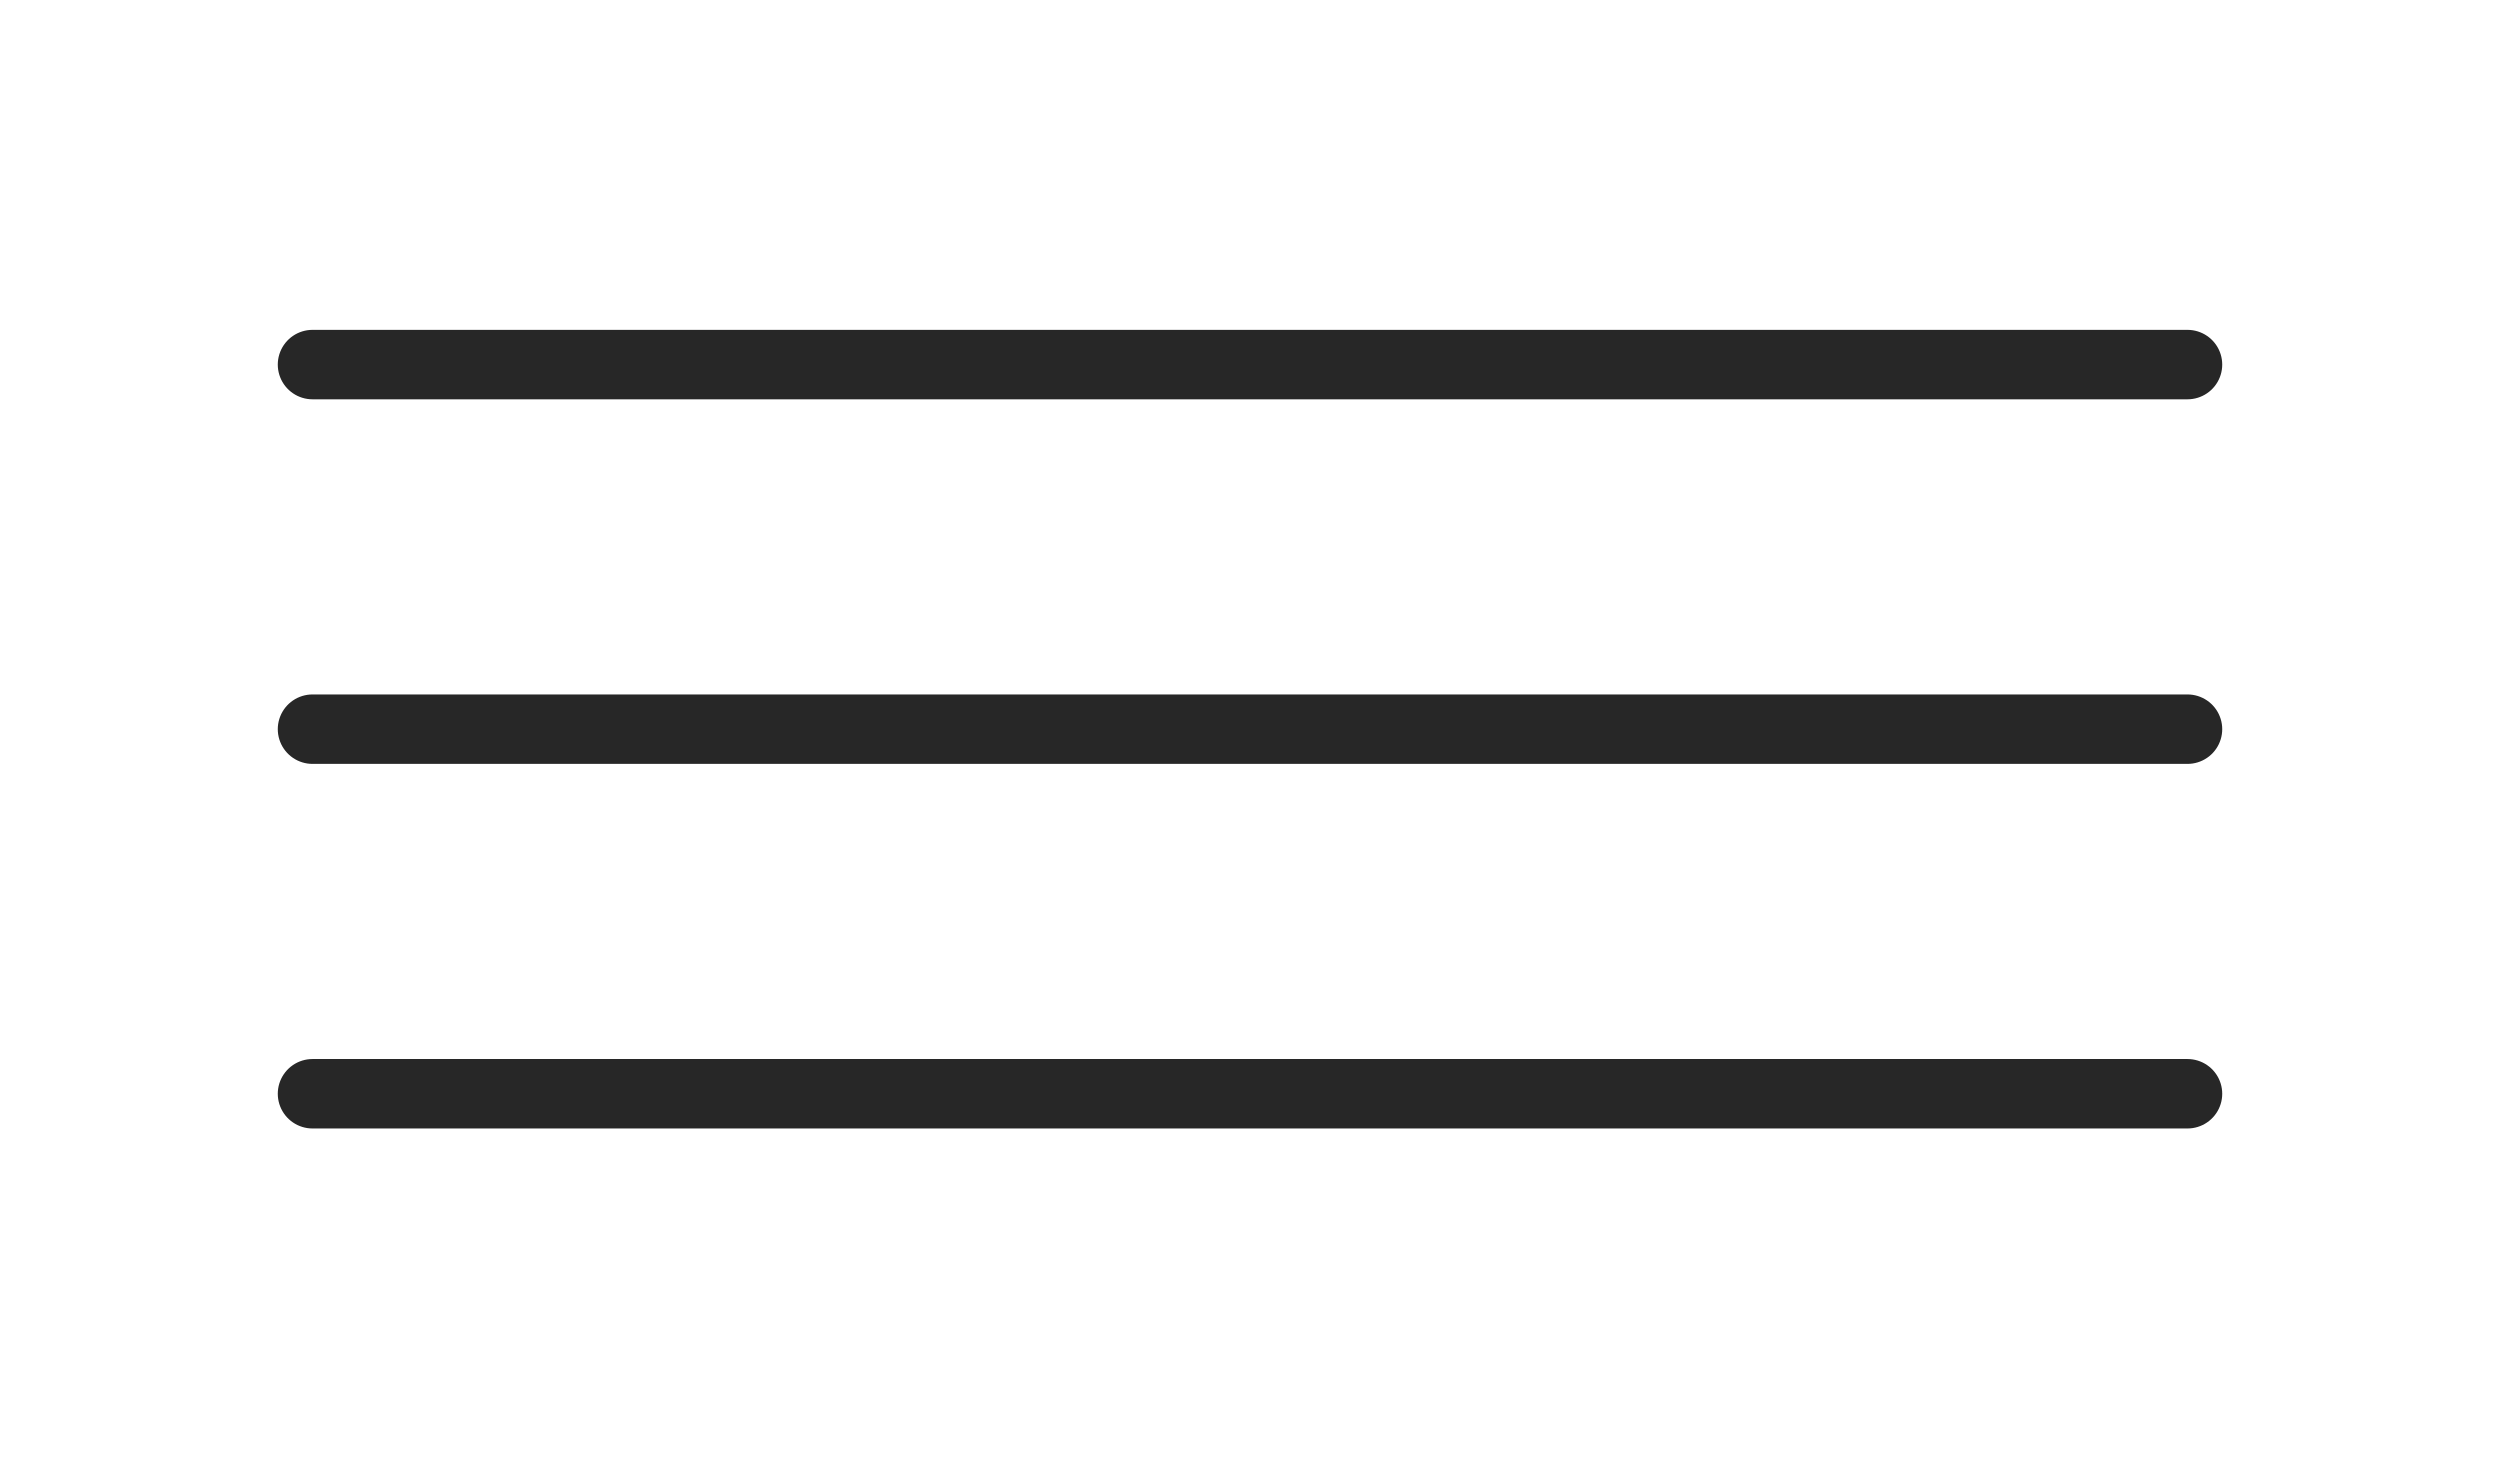 <?xml version="1.0" encoding="UTF-8"?> <svg xmlns="http://www.w3.org/2000/svg" width="36" height="21" viewBox="0 0 36 21" fill="none"><path d="M4.5 10.5H31.5" stroke="#272727" stroke-linecap="round" stroke-linejoin="round"></path><path d="M4.5 5.25H31.5" stroke="#272727" stroke-linecap="round" stroke-linejoin="round"></path><path d="M4.5 15.75H31.5" stroke="#272727" stroke-linecap="round" stroke-linejoin="round"></path></svg> 